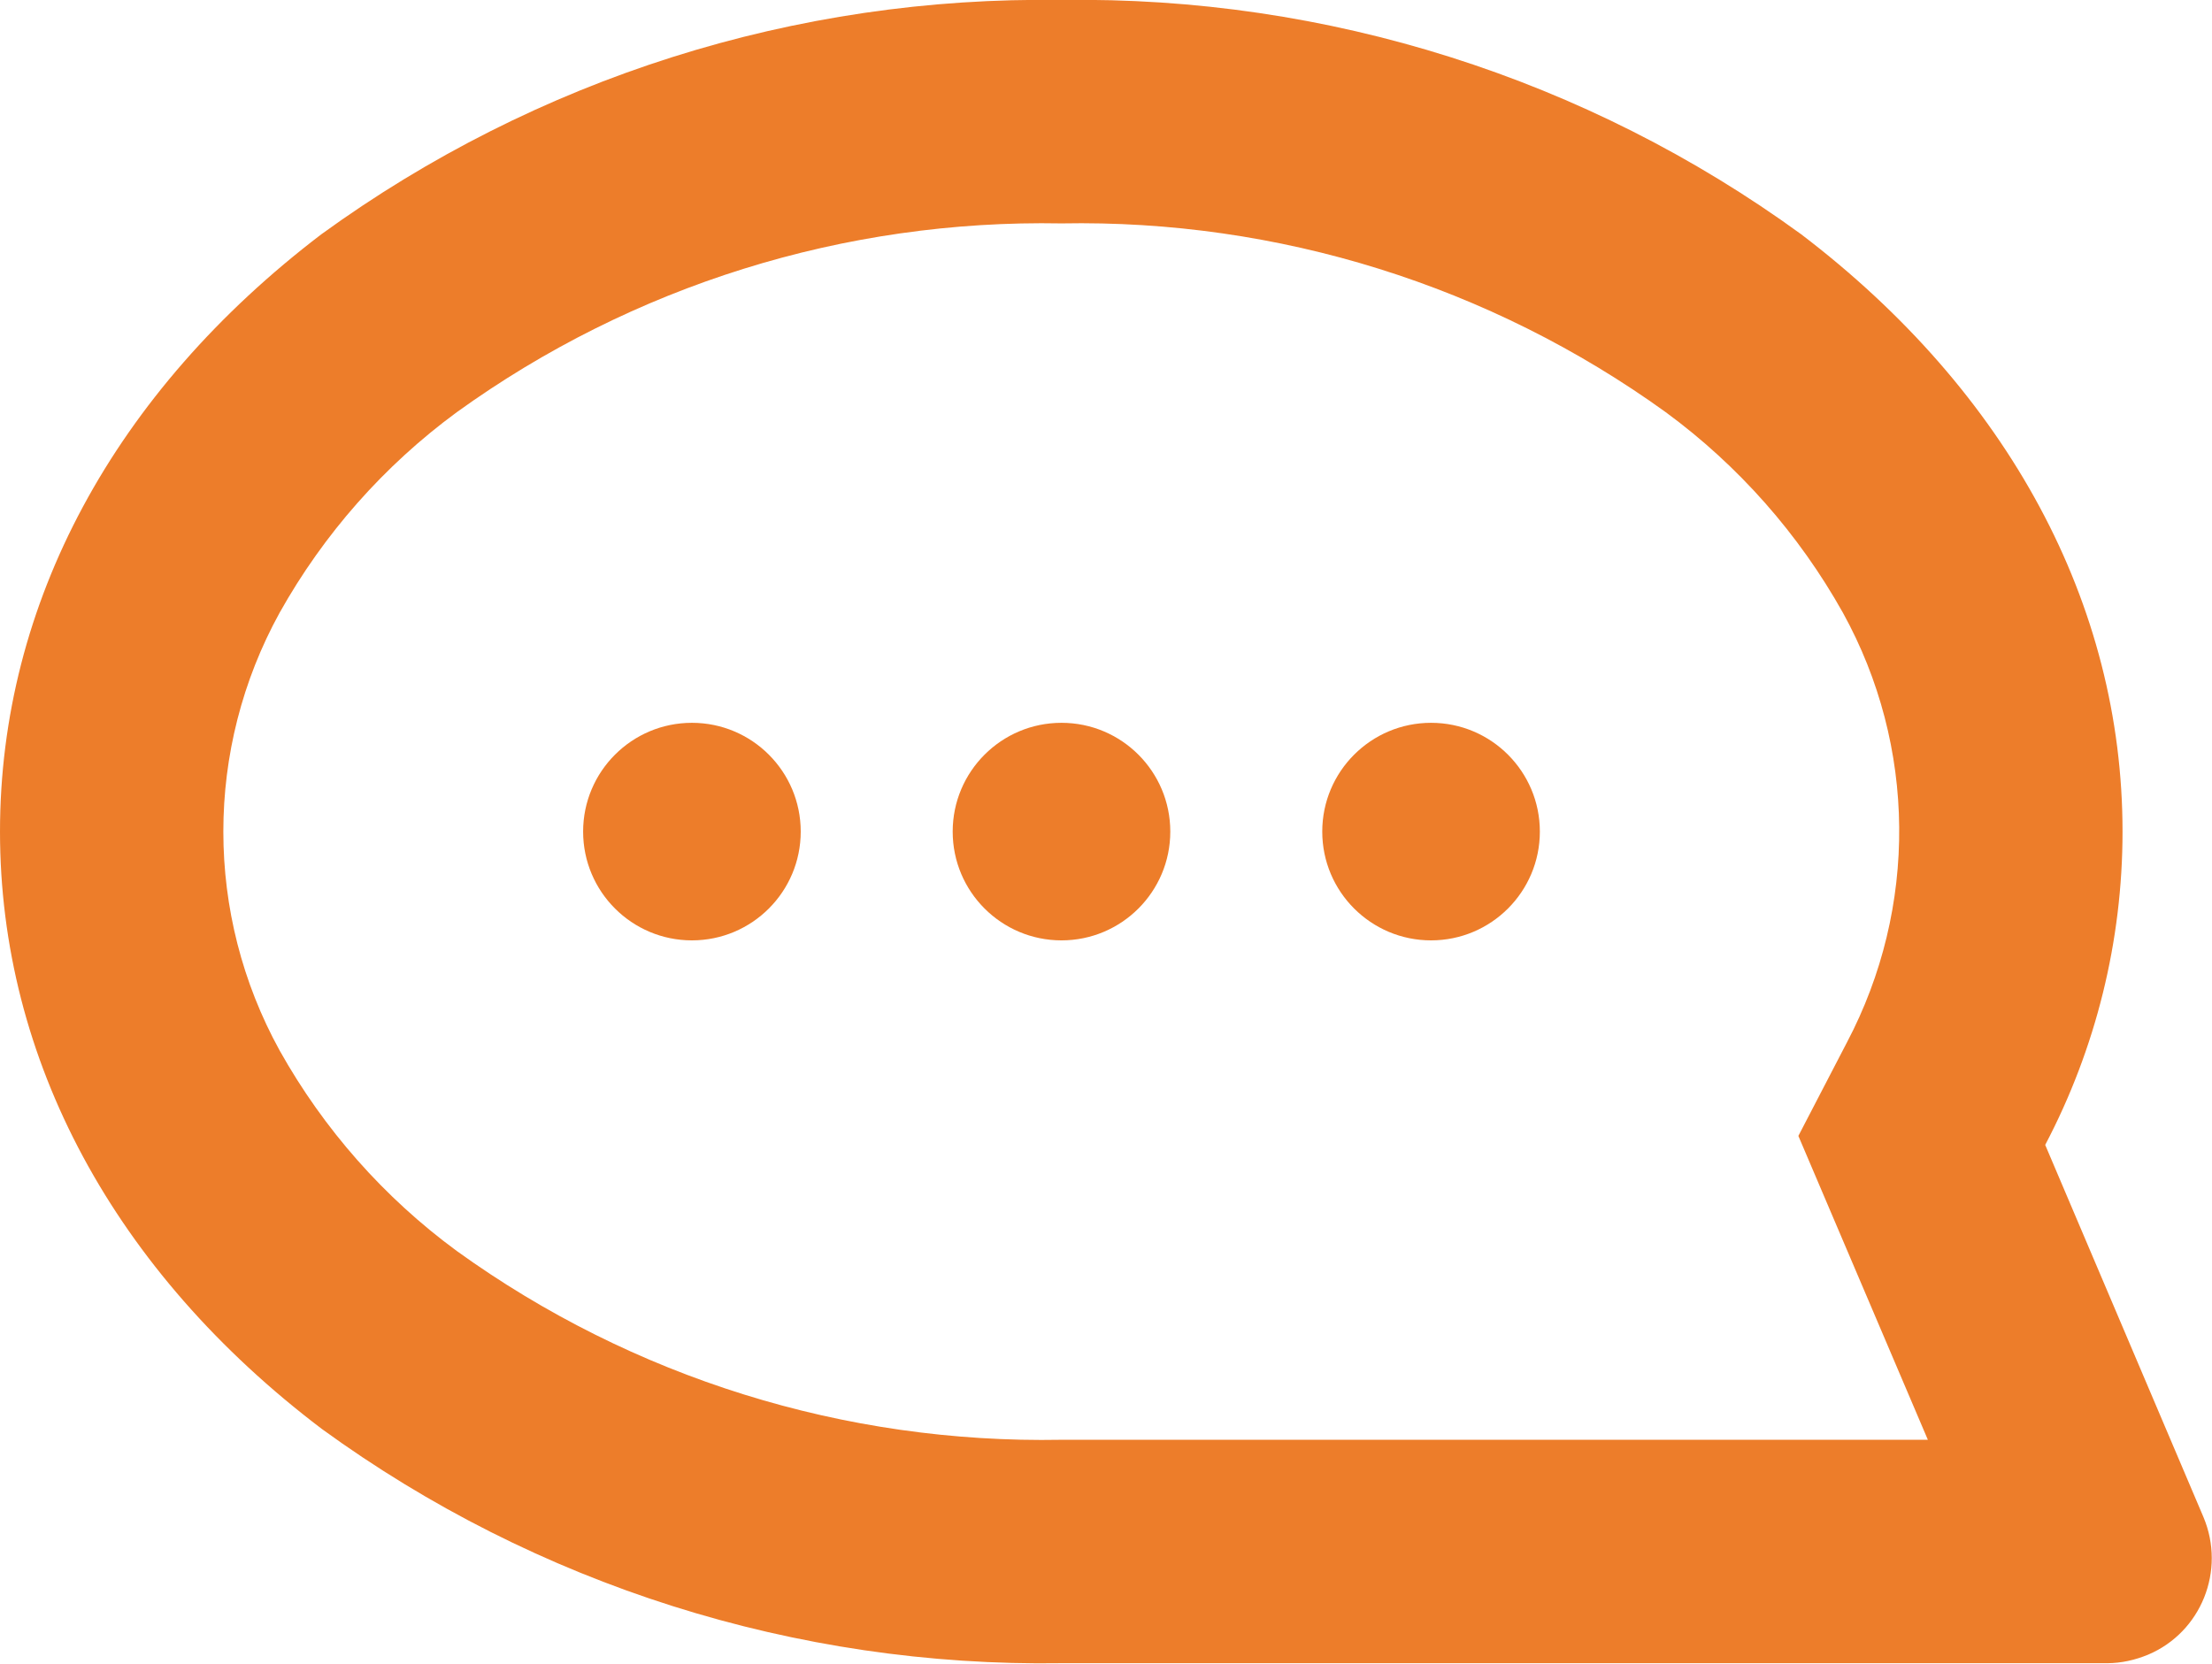 <?xml version="1.0" encoding="UTF-8"?><svg id="Capa_1" xmlns="http://www.w3.org/2000/svg" viewBox="0 0 49.2 37.01"><defs><style>.cls-1{fill:#ed7d2a;}</style></defs><circle id="Elipse_1" class="cls-1" cx="31.83" cy="18.5" r="2.42"/><circle id="Elipse_2" class="cls-1" cx="23.61" cy="18.5" r="2.42"/><circle id="Elipse_3" class="cls-1" cx="15.39" cy="18.5" r="2.42"/><path id="Trazado_6" class="cls-1" d="M7.15,5.21C11.93,1.74,17.7-.09,23.61,0c5.9-.09,11.68,1.74,16.45,5.21,4.61,3.51,7.15,8.23,7.15,13.29,0,2.43-.59,4.82-1.72,6.97l3.52,8.28c.5,1.19-.05,2.56-1.23,3.06-.29,.12-.6,.19-.91,.19H23.61c-5.9,.09-11.68-1.74-16.45-5.21C2.54,28.29,0,23.57,0,18.5S2.54,8.72,7.15,5.21Zm-.93,18.16c.98,1.75,2.32,3.27,3.94,4.46,3.91,2.82,8.63,4.29,13.45,4.2h19.27l-1.96-4.6-.92-2.16,1.08-2.08c1.58-3,1.55-6.59-.09-9.56-.98-1.75-2.32-3.27-3.94-4.46-3.91-2.82-8.63-4.29-13.44-4.2-4.82-.09-9.54,1.38-13.45,4.2-1.62,1.19-2.96,2.71-3.94,4.46-1.67,3.03-1.67,6.71,0,9.74h0Z"/></svg>